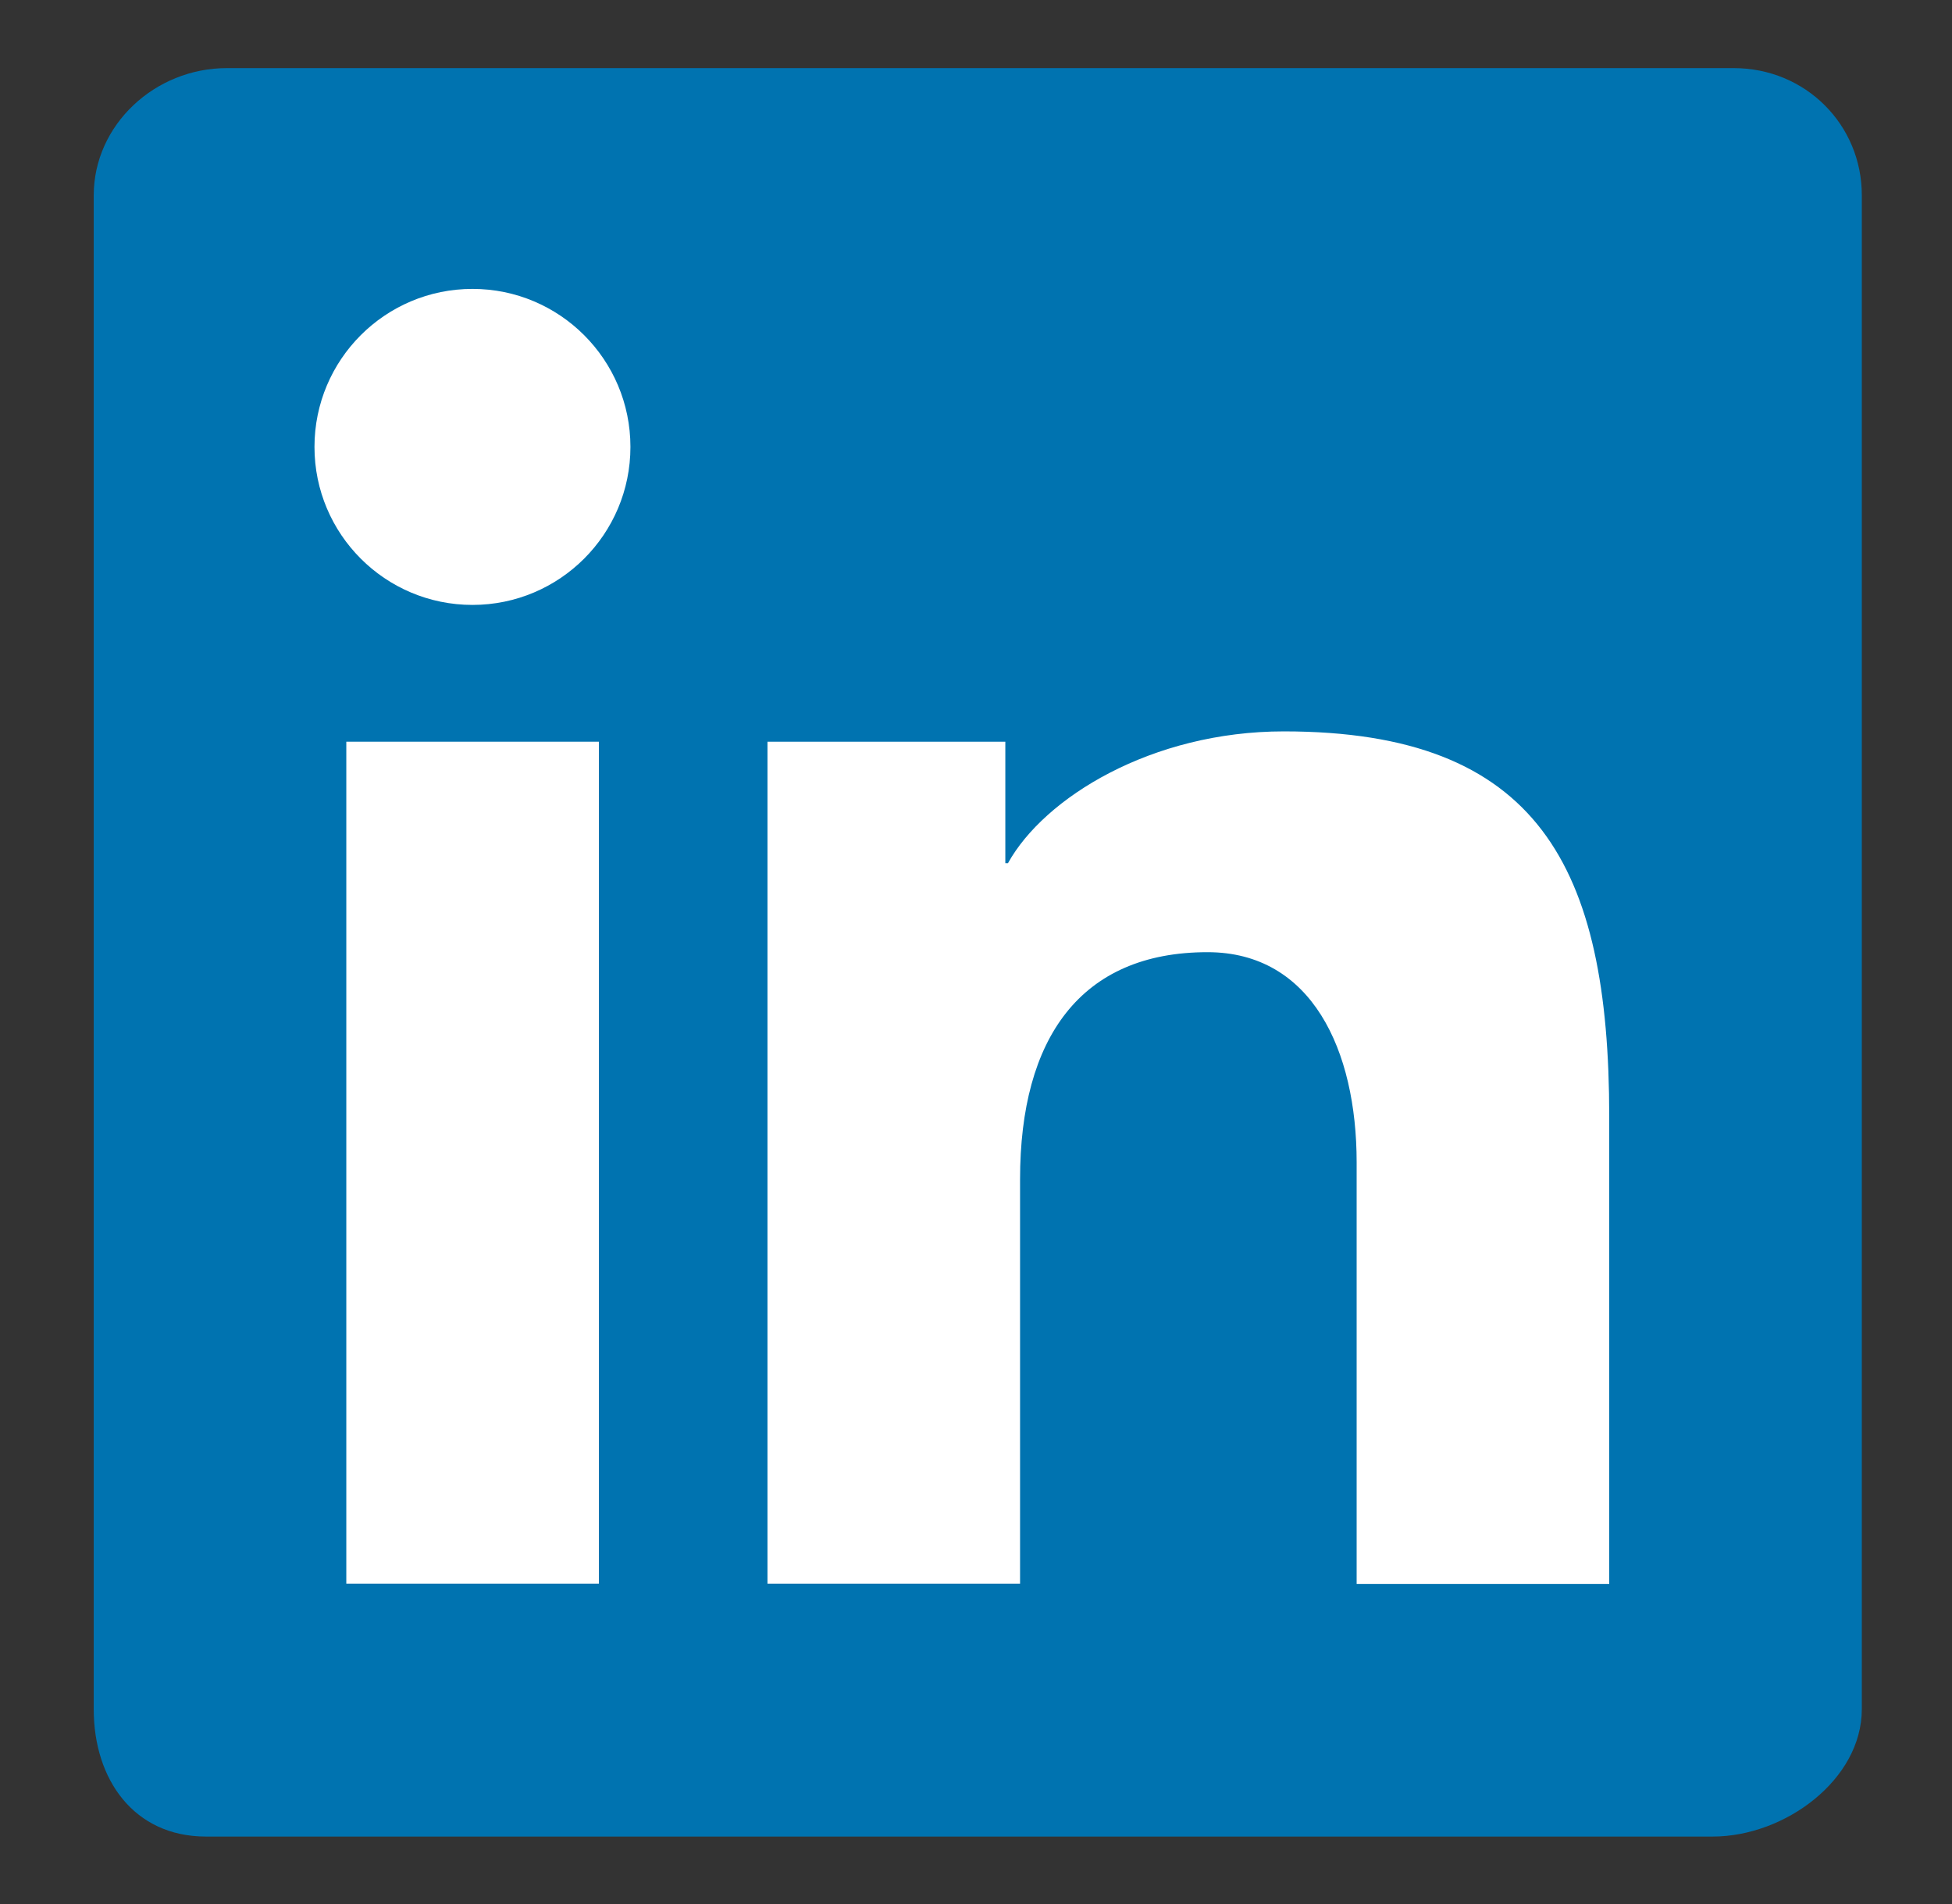 <?xml version="1.0" encoding="utf-8"?>
<!-- Generator: Adobe Illustrator 27.8.0, SVG Export Plug-In . SVG Version: 6.00 Build 0)  -->
<svg version="1.0" id="Layer_1" xmlns="http://www.w3.org/2000/svg" xmlns:xlink="http://www.w3.org/1999/xlink" x="0px" y="0px"
	 viewBox="0 0 66.23 64.6" style="enable-background:new 0 0 66.23 64.6;" xml:space="preserve">
<rect x="0" y="0" width="66.23" height="64.6" fill="#333333" stroke="none"/>
<style type="text/css">
	.st0{fill:none;}
	.st1{fill:#0073B0;}
	.st2{fill:#FFFFFF;}
</style>
<g>
	<path class="st0" d="M58.82,2.31H7.7c-2.45,0-4.52,1.93-4.52,4.32v51.35c0,2.38,1.36,4.32,3.81,4.32h51.12
		c2.45,0,5.06-1.93,5.06-4.32V6.62C63.17,4.24,61.27,2.31,58.82,2.31"/>
	<path class="st1" d="M58.82,2.31H7.7c-2.45,0-4.52,1.93-4.52,4.32v51.35c0,2.38,1.36,4.32,3.81,4.32h51.12
		c2.45,0,5.06-1.93,5.06-4.32V6.62C63.17,4.24,61.27,2.31,58.82,2.31z"/>
	<path class="st2" d="M26.03,25.16h8.08v4.12h0.09c1.23-2.22,4.87-4.47,9.36-4.47c8.63,0,11.04,4.58,11.04,13.07v15.85h-8.57v-14.3
		c0-3.8-1.52-7.13-5.06-7.13c-4.31,0-6.36,2.92-6.36,7.7v13.72h-8.57V25.16H26.03z"/>
	<rect x="11.75" y="25.16" class="st2" width="8.57" height="28.56"/>
	<path class="st2" d="M21.39,15.16c0,2.96-2.4,5.36-5.36,5.36s-5.36-2.4-5.36-5.36s2.4-5.36,5.36-5.36
		C18.99,9.8,21.39,12.2,21.39,15.16z"/>
</g>
</svg>
